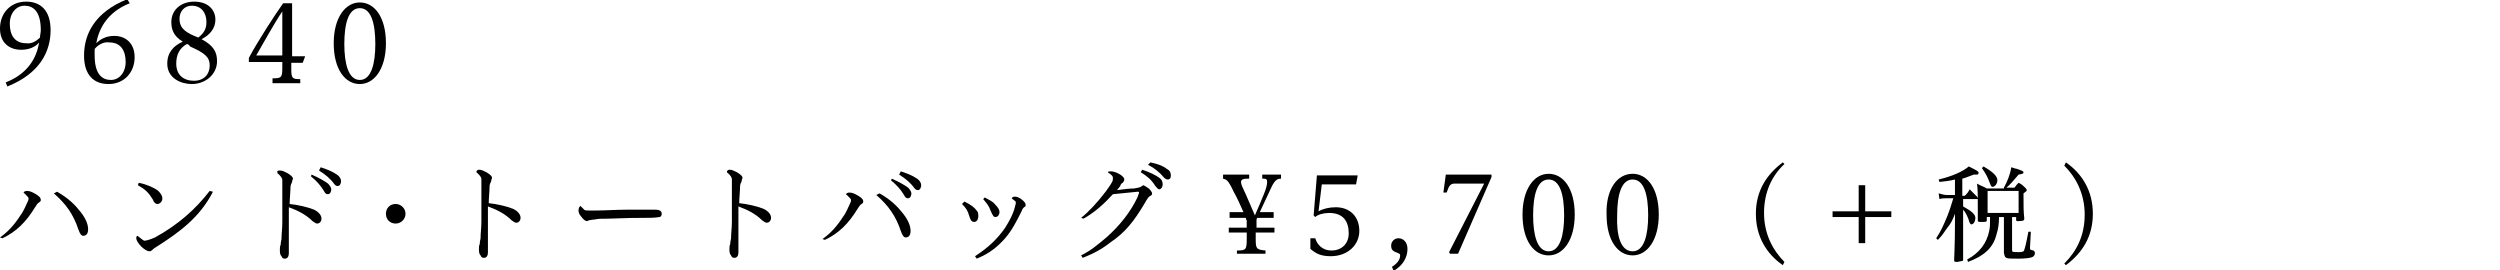 <?xml version="1.0" encoding="utf-8"?>
<!-- Generator: Adobe Illustrator 24.0.3, SVG Export Plug-In . SVG Version: 6.00 Build 0)  -->
<svg version="1.1" id="レイヤー_1" xmlns="http://www.w3.org/2000/svg" xmlns:xlink="http://www.w3.org/1999/xlink" x="0px"
	 y="0px" viewBox="0 0 306.4 33.1" style="enable-background:new 0 0 306.4 33.1;" xml:space="preserve">
<g>
	<g>
		<path d="M0.7,10.1C3.5,9,4.5,7,4.8,5.2C4.3,5.8,3.5,6.1,2.6,6.1C1.1,6.1,0,5.2,0,3.5c0-1.9,1.3-3.3,3.2-3.3c1.8,0,3,1.1,3,3.5
			c0,2.6-1.3,5.3-5.3,6.9L0.7,10.1z M4.9,4.6c0-0.3,0.1-0.6,0.1-0.9c0-2.4-1-3-2-3c-1,0-1.8,0.9-1.8,2.2c0,1.4,0.6,2.4,2,2.4
			C3.8,5.4,4.4,5.1,4.9,4.6z"/>
		<path d="M15.9,0.4c-2.8,1.1-3.8,3.2-4.1,4.9C12.3,4.8,13,4.4,14,4.4c1.4,0,2.5,0.9,2.5,2.6c0,1.9-1.3,3.3-3.2,3.3
			c-1.8,0-3-1.1-3-3.5c0-2.6,1.3-5.3,5.3-6.9L15.9,0.4z M11.6,6c0,0.3,0,0.5,0,0.8c0,2.4,1,3,2,3c1,0,1.8-0.9,1.8-2.2
			c0-1.4-0.6-2.4-2-2.4C12.8,5.1,12.1,5.4,11.6,6z"/>
		<path d="M24.7,4.8c1.5,0.8,1.9,1.6,1.9,2.7c0,1.6-1.4,2.8-3.1,2.8c-1.3,0-3-0.7-3-2.5c0-1.4,0.8-2.2,1.9-2.7
			C21.2,4.4,21,3.5,21,2.7c0-1.5,1.2-2.5,2.8-2.5c1.8,0,2.6,1.1,2.6,2.2C26.4,3.5,25.7,4.3,24.7,4.8z M22.9,5.4
			c-0.9,0.5-1.3,1.3-1.3,2.4c0,1.4,0.9,2.1,2.2,2.1c1.1,0,1.9-0.7,1.9-1.9c0-1-0.6-1.5-2.4-2.3C23.2,5.5,23,5.4,22.9,5.4z M24.3,4.6
			c0.8-0.6,1-1.2,1-1.9c0-1.1-0.6-2-1.8-2c-0.9,0-1.5,0.7-1.5,1.6c0,0.9,0.4,1.5,1.8,2.1L24.3,4.6z"/>
		<path d="M33.4,10.1V9.6c1.1,0,1.2-0.1,1.2-1.3V7.6h-4.1V7.1c1-1.9,3.2-5.3,4.2-6.7h1.1v6.5h1.6l-0.3,0.8h-1.4v0.7
			c0,1.2,0.1,1.3,1.1,1.3v0.5H33.4z M34.6,1.4c-0.9,1.3-2.5,4.2-3.2,5.4h3.2V1.4z"/>
		<path d="M44.1,0.3c1.8,0,3.2,1.8,3.2,5c0,3.1-1.4,5-3.2,5c-1.8,0-3.2-1.8-3.2-5C40.9,2.2,42.3,0.3,44.1,0.3z M44.1,9.8
			c1.4,0,1.9-2,1.9-4.4c0-2.5-0.5-4.4-1.9-4.4c-1.4,0-1.9,1.9-1.9,4.4C42.2,7.8,42.7,9.8,44.1,9.8z"/>
		<path d="M0,29.1c1-0.7,1.8-1.6,2.5-2.7c0.4-0.5,0.7-1.3,0.9-1.7c0.1-0.2,0.1-0.3,0.1-0.4c0-0.1-0.2-0.3-0.5-0.6c0,0-0.1,0-0.1-0.1
			c0-0.1,0.2-0.2,0.4-0.2c0.3,0,0.6,0.1,1.1,0.4c0.5,0.3,0.6,0.5,0.6,0.7c0,0.2-0.1,0.2-0.2,0.3c-0.2,0.1-0.3,0.3-0.5,0.6
			c-1.1,1.8-2.3,3-4,3.8L0,29.1z M7,23.5c1.4,0.8,2.2,1.6,2.9,2.5c0.7,0.9,0.9,1.6,0.9,2.1c0,0.5-0.2,0.8-0.6,0.8
			c-0.2,0-0.4-0.2-0.6-0.8c-0.6-1.8-1.5-3.1-3-4.4L7,23.5z"/>
		<path d="M26.1,23.5c-1.6,3.1-4,4.9-7,6.8c-0.3,0.2-0.3,0.2-0.4,0.3c-0.1,0.1-0.2,0.2-0.4,0.2c-0.2,0-0.6-0.2-1-0.6
			c-0.4-0.4-0.6-0.8-0.6-1c0-0.2,0.1-0.3,0.1-0.3c0,0,0.1,0,0.3,0.2c0.4,0.3,0.5,0.4,0.6,0.4c0.2,0,0.6-0.1,1.3-0.4
			c2.9-1.6,5-3.5,6.7-5.7L26.1,23.5z M17,22.4c1,0.2,1.9,0.6,2.4,1c0.3,0.3,0.5,0.6,0.5,0.9c0,0.4-0.3,0.7-0.6,0.7
			c-0.2,0-0.4-0.1-0.6-0.6c-0.5-0.8-0.9-1.2-1.8-1.7L17,22.4z"/>
		<path d="M34.3,20.9c0.3,0,0.5,0.1,0.9,0.3c0.5,0.3,0.7,0.5,0.7,0.7c0,0.1-0.1,0.2-0.1,0.4c-0.1,0.2-0.2,0.4-0.2,0.7
			c0,0.5-0.1,1.4-0.1,2c1,0.1,2.3,0.4,3,0.7c0.6,0.3,0.9,0.7,0.9,1.1c0,0.4-0.3,0.6-0.5,0.6s-0.3-0.1-0.6-0.3
			c-0.8-0.8-1.8-1.3-2.9-1.7c0,1.3,0,2.6,0,4c0,0.8,0,1.2,0,1.6c0,0.5-0.2,0.7-0.5,0.7c-0.1,0-0.3,0-0.4-0.3
			c-0.2-0.2-0.2-0.5-0.2-0.8c0-0.2,0-0.4,0.1-0.6c0-0.1,0-0.3,0.1-0.7c0-0.7,0.1-1.2,0.1-2.1c0-0.7,0-1.3,0-2c0-1.1,0-2,0-3.1
			c0-0.3-0.2-0.5-0.5-0.8c-0.1,0-0.1-0.1-0.1-0.2C33.9,20.9,34.2,20.9,34.3,20.9z M38.2,21.4c0.9,0.4,1.6,0.8,2,1.1
			c0.2,0.2,0.4,0.5,0.4,0.7c0,0.2-0.1,0.6-0.4,0.6c-0.3,0-0.4-0.2-0.5-0.4c-0.5-0.8-0.9-1.2-1.6-1.8L38.2,21.4z M39.3,20.5
			c0.9,0.3,1.4,0.5,2,0.9c0.3,0.2,0.5,0.5,0.5,0.8c0,0.2-0.1,0.6-0.4,0.6c-0.2,0-0.3-0.1-0.4-0.2c-0.5-0.7-1.1-1.2-1.9-1.7
			L39.3,20.5z"/>
		<path d="M49.7,26.2c0,0.7-0.6,1.2-1.2,1.2c-0.7,0-1.2-0.5-1.2-1.2c0-0.7,0.5-1.2,1.2-1.2C49.1,25,49.7,25.5,49.7,26.2z"/>
		<path d="M58.7,20.8c0.3,0,0.5,0.1,0.9,0.3c0.5,0.3,0.7,0.5,0.7,0.7c0,0.1-0.1,0.2-0.1,0.4c-0.1,0.2-0.2,0.4-0.2,0.7
			c0,0.5-0.1,1.4-0.1,2c1,0.1,2.3,0.4,3,0.7c0.6,0.3,0.9,0.7,0.9,1.1c0,0.4-0.3,0.6-0.5,0.6s-0.3-0.1-0.6-0.3
			c-0.8-0.8-1.8-1.3-2.9-1.7c0,1.3,0,2.6,0,4c0,0.8,0,1.2,0,1.6c0,0.5-0.2,0.7-0.5,0.7c-0.1,0-0.3,0-0.4-0.3
			c-0.2-0.2-0.2-0.5-0.2-0.8c0-0.2,0-0.4,0.1-0.6c0-0.1,0-0.3,0.1-0.7c0-0.7,0.1-1.2,0.1-2.1c0-0.7,0-1.3,0-2c0-1.1,0-2,0-3.1
			c0-0.3-0.2-0.5-0.5-0.8c-0.1,0-0.1-0.1-0.1-0.2C58.4,20.9,58.6,20.8,58.7,20.8z"/>
		<path d="M71.2,25.3c0.1,0.1,0.3,0.3,0.4,0.4c0.1,0.1,0.3,0.1,0.6,0.1c0.5,0,0.7,0,0.8,0c1.2,0,2.5-0.1,3.7-0.1c1,0,1.9,0,2.7,0
			c0.3,0,0.6,0,0.9,0c0.6,0,0.8,0.2,0.8,0.5c0,0.2-0.1,0.4-0.3,0.4c-0.5,0.1-1.2,0.1-1.8,0.1c-1,0-1.9,0-4.5,0.1
			c-0.9,0-1.1,0-1.6,0.1c-0.3,0-0.6,0.1-0.7,0.1c-0.1,0-0.2,0.1-0.2,0.1c-0.3,0-0.5-0.2-0.8-0.6c-0.2-0.2-0.3-0.5-0.3-0.7
			c0-0.2,0.1-0.5,0.2-0.5C71.1,25.2,71.1,25.2,71.2,25.3z"/>
		<path d="M89.4,20.8c0.3,0,0.5,0.1,0.9,0.3c0.5,0.3,0.7,0.5,0.7,0.7c0,0.1-0.1,0.2-0.1,0.4c-0.1,0.2-0.2,0.4-0.2,0.7
			c0,0.5-0.1,1.4-0.1,2c1,0.1,2.3,0.4,3,0.7c0.6,0.3,0.9,0.7,0.9,1.1c0,0.4-0.3,0.6-0.5,0.6s-0.3-0.1-0.6-0.3
			c-0.8-0.8-1.8-1.3-2.9-1.7c0,1.3,0,2.6,0,4c0,0.8,0,1.2,0,1.6c0,0.5-0.2,0.7-0.5,0.7c-0.1,0-0.3,0-0.4-0.3
			c-0.2-0.2-0.2-0.5-0.2-0.8c0-0.2,0-0.4,0.1-0.6c0-0.1,0-0.3,0.1-0.7c0-0.7,0.1-1.2,0.1-2.1c0-0.7,0-1.3,0-2c0-1.1,0-2,0-3.1
			c0-0.3-0.2-0.5-0.5-0.8c-0.1,0-0.1-0.1-0.1-0.2C89.1,20.9,89.3,20.8,89.4,20.8z"/>
		<path d="M100.8,29.3c1-0.7,1.8-1.6,2.5-2.7c0.4-0.5,0.7-1.3,0.9-1.7c0.1-0.2,0.1-0.3,0.1-0.4c0-0.1-0.2-0.3-0.5-0.6
			c0,0-0.1,0-0.1-0.1c0-0.1,0.2-0.2,0.4-0.2c0.3,0,0.6,0.1,1.1,0.4c0.5,0.3,0.6,0.5,0.6,0.7c0,0.2-0.1,0.2-0.2,0.3
			c-0.2,0.1-0.3,0.3-0.5,0.6c-1.1,1.8-2.3,3-4,3.8L100.8,29.3z M107.8,23.7c1.4,0.8,2.2,1.6,2.9,2.5c0.7,0.9,0.9,1.6,0.9,2.1
			c0,0.5-0.2,0.8-0.6,0.8c-0.2,0-0.4-0.2-0.6-0.8c-0.6-1.8-1.5-3.1-3-4.4L107.8,23.7z M109.3,21.9c0.9,0.4,1.6,0.8,2,1.1
			c0.2,0.2,0.4,0.5,0.4,0.7c0,0.2-0.1,0.6-0.4,0.6c-0.3,0-0.4-0.2-0.5-0.4c-0.5-0.8-0.9-1.2-1.6-1.8L109.3,21.9z M110.4,21
			c0.9,0.3,1.4,0.5,2,0.9c0.3,0.2,0.5,0.5,0.5,0.8c0,0.2-0.1,0.6-0.4,0.6c-0.2,0-0.3-0.1-0.4-0.2c-0.5-0.7-1.1-1.2-1.9-1.7L110.4,21
			z"/>
		<path d="M118.2,24.7c0.8,0.4,1.2,0.7,1.5,1.1c0.2,0.2,0.2,0.4,0.2,0.7c0,0.4-0.2,0.7-0.5,0.7c-0.4,0-0.5-0.4-0.6-0.7
			c-0.2-0.7-0.4-1-0.9-1.5L118.2,24.7z M119.5,31.4c1.7-1.1,2.8-2.2,3.7-3.5c0.5-0.8,1-1.7,1.2-2.6c0.1-0.3,0.1-0.4,0.1-0.5
			c0-0.1-0.1-0.2-0.4-0.4c-0.1-0.1-0.1-0.1-0.1-0.1c0-0.1,0.2-0.2,0.4-0.2c0.3,0,0.7,0.2,1,0.5c0.2,0.2,0.3,0.3,0.3,0.5
			c0,0.2,0,0.2-0.2,0.3c-0.1,0.1-0.2,0.2-0.3,0.5c-0.6,1.2-1.2,2.4-2.1,3.4c-0.9,1-1.9,1.8-3.4,2.4L119.5,31.4z M120.7,24.2
			c0.7,0.4,1,0.5,1.3,0.9c0.3,0.3,0.5,0.6,0.5,0.9c0,0.3-0.2,0.6-0.5,0.6c-0.2,0-0.3-0.1-0.6-0.8c-0.2-0.6-0.5-0.9-0.9-1.4
			L120.7,24.2z"/>
		<path d="M132.5,26.7c1-0.8,2-1.9,3-3.2c0.2-0.3,0.6-0.8,0.8-1.2c0.1-0.2,0.1-0.3,0.1-0.5c0-0.2-0.1-0.3-0.5-0.6
			c-0.1,0-0.1-0.1-0.1-0.1c0-0.1,0.2-0.1,0.4-0.1c0.3,0,0.8,0.2,1.1,0.4c0.3,0.2,0.5,0.4,0.5,0.6c0,0.1-0.1,0.3-0.2,0.4
			c-0.2,0.1-0.3,0.3-0.3,0.4c-0.1,0.1-0.3,0.4-0.4,0.5c0.7-0.1,1.6-0.2,2.1-0.2c0.5-0.1,0.6-0.1,0.8-0.2c0.2-0.1,0.3-0.2,0.3-0.2
			c0.1,0,0.4,0.2,0.7,0.4c0.3,0.3,0.4,0.5,0.4,0.6c0,0.1,0,0.2-0.2,0.3c-0.2,0.1-0.3,0.2-0.7,0.9c-1.3,2.2-2.4,3.6-4.2,4.8
			c-1,0.8-2.1,1.4-3.4,1.9l-0.2-0.3c1.2-0.6,1.9-1.2,3.1-2.2c1.7-1.5,3-3.2,3.8-4.9c0.1-0.3,0.2-0.5,0.2-0.6c0-0.1-0.1-0.1-0.1-0.1
			c0,0-0.1,0-0.1,0c-0.9,0.1-2,0.2-3,0.3c-1.1,1.2-2.2,2.2-3.6,3L132.5,26.7z M140,20.8c0.9,0.3,1.7,0.7,2.1,1
			c0.3,0.2,0.4,0.5,0.4,0.8c0,0.3-0.2,0.6-0.4,0.6c-0.2,0-0.2-0.1-0.5-0.4c-0.5-0.8-1-1.2-1.8-1.7L140,20.8z M141,19.9
			c0.9,0.2,1.5,0.4,2,0.8c0.4,0.2,0.5,0.5,0.5,0.8c0,0.3-0.1,0.5-0.4,0.5c-0.1,0-0.3-0.1-0.4-0.2c-0.6-0.7-1.2-1.2-2-1.6L141,19.9z"
			/>
		<path d="M153.9,28.5v0.8c0,1.2,0.1,1.3,1.2,1.4v0.4h-3.5v-0.4c1.1,0,1.2-0.1,1.2-1.4v-0.8h-2.2v-0.6h2.2V27
			c-0.1-0.1-0.1-0.2-0.1-0.3h-2V26h1.7c-0.4-0.9-0.8-1.8-1.2-2.5c-0.7-1.5-0.9-1.5-1.3-1.6v-0.5h3.2v0.5h-0.3
			c-0.4,0-0.7,0.1-0.7,0.4c0,0.2,0.1,0.5,0.3,0.9c0.3,0.6,1,2.3,1.4,3.2c0.4-0.9,0.9-2.1,1.1-2.6c0.3-0.7,0.4-1.2,0.4-1.5
			c0-0.3-0.1-0.4-0.4-0.4h-0.2v-0.5h2.3v0.5c-0.3,0-0.7,0-1.2,1.1c-0.4,0.9-0.9,1.9-1.4,3h1.7v0.7h-2c-0.1,0.1-0.1,0.2-0.1,0.3v0.9
			h2.2v0.6H153.9z"/>
		<path d="M160.6,29.2h0.6c0.2,0.7,0.8,1.5,2,1.5c1.2,0,2.1-0.8,2.1-2.1c0-1.5-0.7-2.5-2.4-2.5c-0.7,0-1.4,0.2-1.7,0.5l-0.2-0.2
			l0.4-4.9h5l-0.2,1.1H162l-0.4,3.3c0.5-0.3,1.3-0.5,2.1-0.5c1.8,0,2.9,1.2,2.9,2.9c0,1.7-1.4,3.1-3.5,3.1c-1.2,0-1.8-0.3-2.5-0.9
			V29.2z"/>
		<path d="M170.6,32.7c0.8-0.5,1-1,1-1.4c0-0.2-0.1-0.2-0.3-0.3c-0.6-0.2-0.8-0.4-0.8-0.9c0-0.5,0.4-0.9,0.9-0.9
			c0.6,0,1.1,0.5,1.1,1.3c0,1-0.5,2-1.7,2.7L170.6,32.7z"/>
		<path d="M177.7,31.1l-0.1-0.2l4.3-8.4h-3.6c-0.5,0-0.7,0.2-1,1.1h-0.4l0.3-2.2h5.6v0.3l-4.1,9.4H177.7z"/>
		<path d="M189.8,21.3c1.8,0,3.2,1.8,3.2,5c0,3.1-1.4,5-3.2,5c-1.8,0-3.2-1.8-3.2-5C186.6,23.2,188,21.3,189.8,21.3z M189.8,30.8
			c1.4,0,1.9-2,1.9-4.4c0-2.5-0.5-4.4-1.9-4.4c-1.4,0-1.9,1.9-1.9,4.4C187.9,28.8,188.4,30.8,189.8,30.8z"/>
		<path d="M200.1,21.3c1.8,0,3.2,1.8,3.2,5c0,3.1-1.4,5-3.2,5c-1.8,0-3.2-1.8-3.2-5C196.8,23.2,198.2,21.3,200.1,21.3z M200.1,30.8
			c1.4,0,1.9-2,1.9-4.4c0-2.5-0.5-4.4-1.9-4.4c-1.4,0-1.9,1.9-1.9,4.4C198.1,28.8,198.6,30.8,200.1,30.8z"/>
		<path d="M218.5,32.5c-2-1.4-3.3-3.5-3.3-6.3c0-2.8,1.3-4.8,3.3-6.3l0.2,0.2c-1.5,1.4-2.5,3.4-2.5,6c0,2.6,1.1,4.6,2.5,6
			L218.5,32.5z"/>
		<path d="M227.8,22.7h0.8v3.2h3.2v0.7h-3.2v3.2h-0.8v-3.2h-3.2v-0.7h3.2V22.7z"/>
		<path d="M240.6,25.3c1.1,0.6,1.5,1,1.5,1.4c0,0.4-0.2,0.8-0.5,0.8c-0.1,0-0.1-0.1-0.2-0.2c-0.2-0.7-0.5-1.3-0.8-1.6V27
			c0,3.6,0,3.6,0,4.7c0,0,0,0,0,0.1c0,0.1,0,0.2-0.2,0.2c-0.1,0-0.4,0.1-0.5,0.1c-0.3,0-0.4,0-0.4-0.2c0,0,0,0,0,0
			c0-0.3,0.1-1.9,0.1-4.6l0-1.1c-0.3,0.8-0.5,1.2-1,1.8c-0.4,0.6-0.6,0.9-1.1,1.4l-0.2-0.2c0.6-0.9,0.9-1.6,1.4-2.8
			c0.3-0.8,0.3-0.8,0.7-2.1h-0.8c-0.4,0-0.6,0-0.9,0.1l-0.1-0.7c0.4,0.1,0.7,0.2,1,0.2h1v-1.9c-0.8,0.2-1.1,0.2-1.9,0.3l-0.1-0.3
			c1.7-0.4,3-1,3.7-1.6c1,0.5,1.2,0.6,1.2,0.8c0,0.1-0.1,0.2-0.2,0.2c-0.1,0-0.3,0-0.4,0c-0.6,0.2-0.7,0.3-1.4,0.5V24h0.3
			c0.3-0.3,0.4-0.4,0.6-0.8c0.4,0.4,0.5,0.5,0.9,0.9c0,0.1,0.1,0.1,0.1,0.2c0,0.1,0,0.1-0.1,0.1h-1.7V25.3z M245,26.6
			c0,0.8-0.1,1.5-0.3,2.1c-0.4,1.7-1.6,2.7-3.5,3.4l-0.1-0.3c1.5-0.8,2.4-2,2.7-3.5c0.1-0.6,0.1-0.6,0.1-1.7h-0.4v0.3c0,0,0,0,0,0.1
			c0,0.2-0.1,0.2-0.7,0.2c-0.3,0-0.4,0-0.4-0.2c0-0.7,0-1.1,0-1.8c0-1.3,0-2-0.1-2.7c0.5,0.3,0.7,0.3,1.2,0.6h2.1c0,0,0,0,0-0.1
			c0.4-0.7,0.8-1.7,0.9-2.5c0.3,0.1,0.6,0.2,0.7,0.2c0.6,0.2,0.8,0.3,0.8,0.4c0,0.2-0.1,0.2-0.6,0.3c-0.6,0.7-1.1,1.3-1.5,1.6h1
			c0.2-0.3,0.3-0.4,0.5-0.6c0.4,0.2,0.5,0.3,0.8,0.6c0.1,0.1,0.2,0.2,0.2,0.3c0,0.1-0.1,0.2-0.4,0.4c0,1.8,0,2.1,0.1,3.1
			c0,0.2-0.1,0.3-0.7,0.3c-0.3,0-0.3,0-0.3-0.2v-0.3h-0.5v4c0,0.3,0,0.3,0.9,0.3c0.4,0,0.6-0.1,0.6-0.3c0.1-0.3,0.2-0.6,0.5-2.2
			l0.3,0l-0.1,1.9l0,0.1c0,0.2,0,0.2,0.4,0.3c0.1,0,0.2,0.2,0.2,0.3c0,0.2-0.1,0.4-0.3,0.5c-0.2,0.1-0.8,0.2-1.7,0.2
			c-1.1,0-1.3,0-1.5-0.1c-0.2-0.1-0.2-0.2-0.3-0.6c0-0.9,0-0.9,0-1.2v-3.2H245z M243.1,20.4c1.2,0.7,1.7,1.2,1.7,1.7
			c0,0.4-0.3,0.8-0.6,0.8c-0.1,0-0.2-0.1-0.3-0.4c-0.3-0.8-0.5-1.2-1-1.9L243.1,20.4z M243.6,26.1h3.8v-2.7h-3.8V26.1z"/>
		<path d="M253.2,19.9c2,1.4,3.3,3.5,3.3,6.3c0,2.8-1.3,4.8-3.3,6.3l-0.2-0.2c1.5-1.5,2.5-3.4,2.5-6c0-2.6-1.1-4.6-2.5-6L253.2,19.9
			z"/>
	</g>
</g>
</svg>
